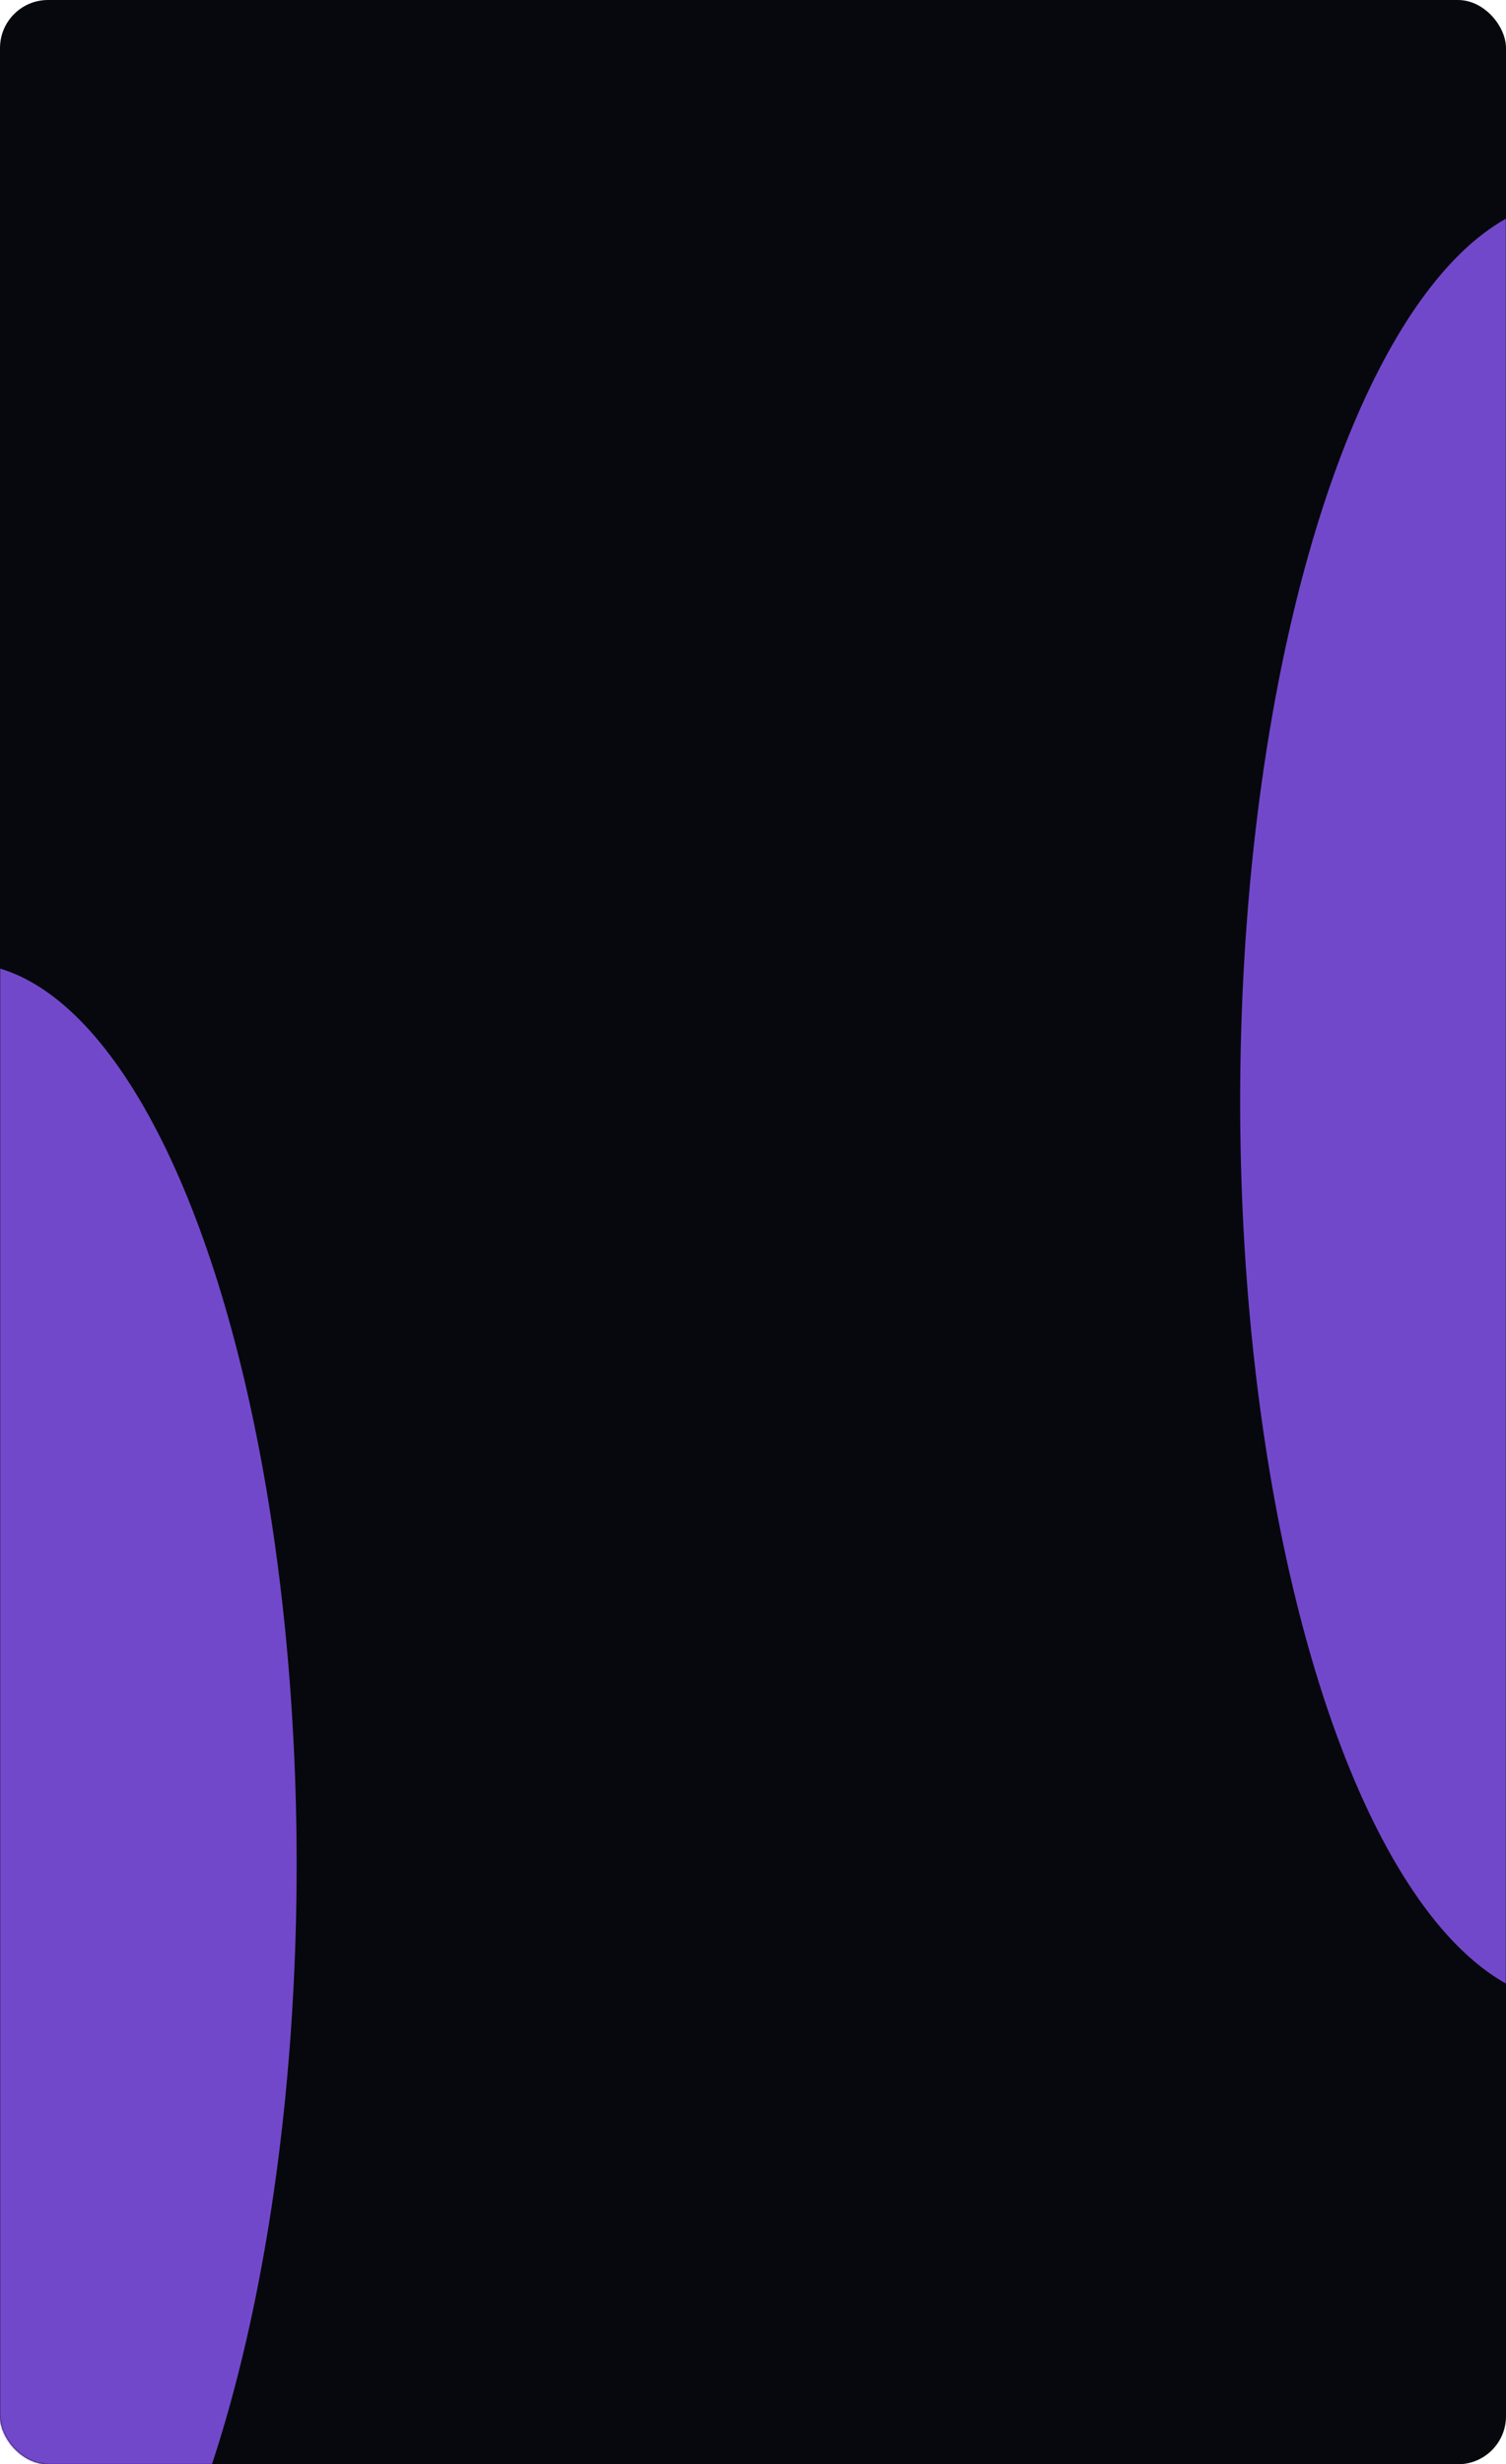 <?xml version="1.0" encoding="UTF-8"?> <svg xmlns="http://www.w3.org/2000/svg" width="940" height="1538" viewBox="0 0 940 1538" fill="none"> <rect width="940" height="1538" rx="30" fill="#07080D"></rect> <mask id="mask0_829_461" style="mask-type:alpha" maskUnits="userSpaceOnUse" x="0" y="0" width="940" height="1538"> <rect y="3.05176e-05" width="940" height="1538" rx="30" fill="#07080D"></rect> </mask> <g mask="url(#mask0_829_461)"> <g filter="url(#filter0_f_829_461)"> <ellipse cx="-23.142" cy="1163.53" rx="208.295" ry="562.53" fill="#7248CB"></ellipse> </g> <g filter="url(#filter1_f_829_461)"> <ellipse cx="982.372" cy="687.24" rx="208.295" ry="562.53" fill="#7248CB"></ellipse> </g> </g> <defs> <filter id="filter0_f_829_461" x="-831.438" y="1.005" width="1616.59" height="2325.06" filterUnits="userSpaceOnUse" color-interpolation-filters="sRGB"> <feFlood flood-opacity="0" result="BackgroundImageFix"></feFlood> <feBlend mode="normal" in="SourceGraphic" in2="BackgroundImageFix" result="shape"></feBlend> <feGaussianBlur stdDeviation="300" result="effect1_foregroundBlur_829_461"></feGaussianBlur> </filter> <filter id="filter1_f_829_461" x="174.077" y="-475.29" width="1616.59" height="2325.06" filterUnits="userSpaceOnUse" color-interpolation-filters="sRGB"> <feFlood flood-opacity="0" result="BackgroundImageFix"></feFlood> <feBlend mode="normal" in="SourceGraphic" in2="BackgroundImageFix" result="shape"></feBlend> <feGaussianBlur stdDeviation="300" result="effect1_foregroundBlur_829_461"></feGaussianBlur> </filter> </defs> </svg> 